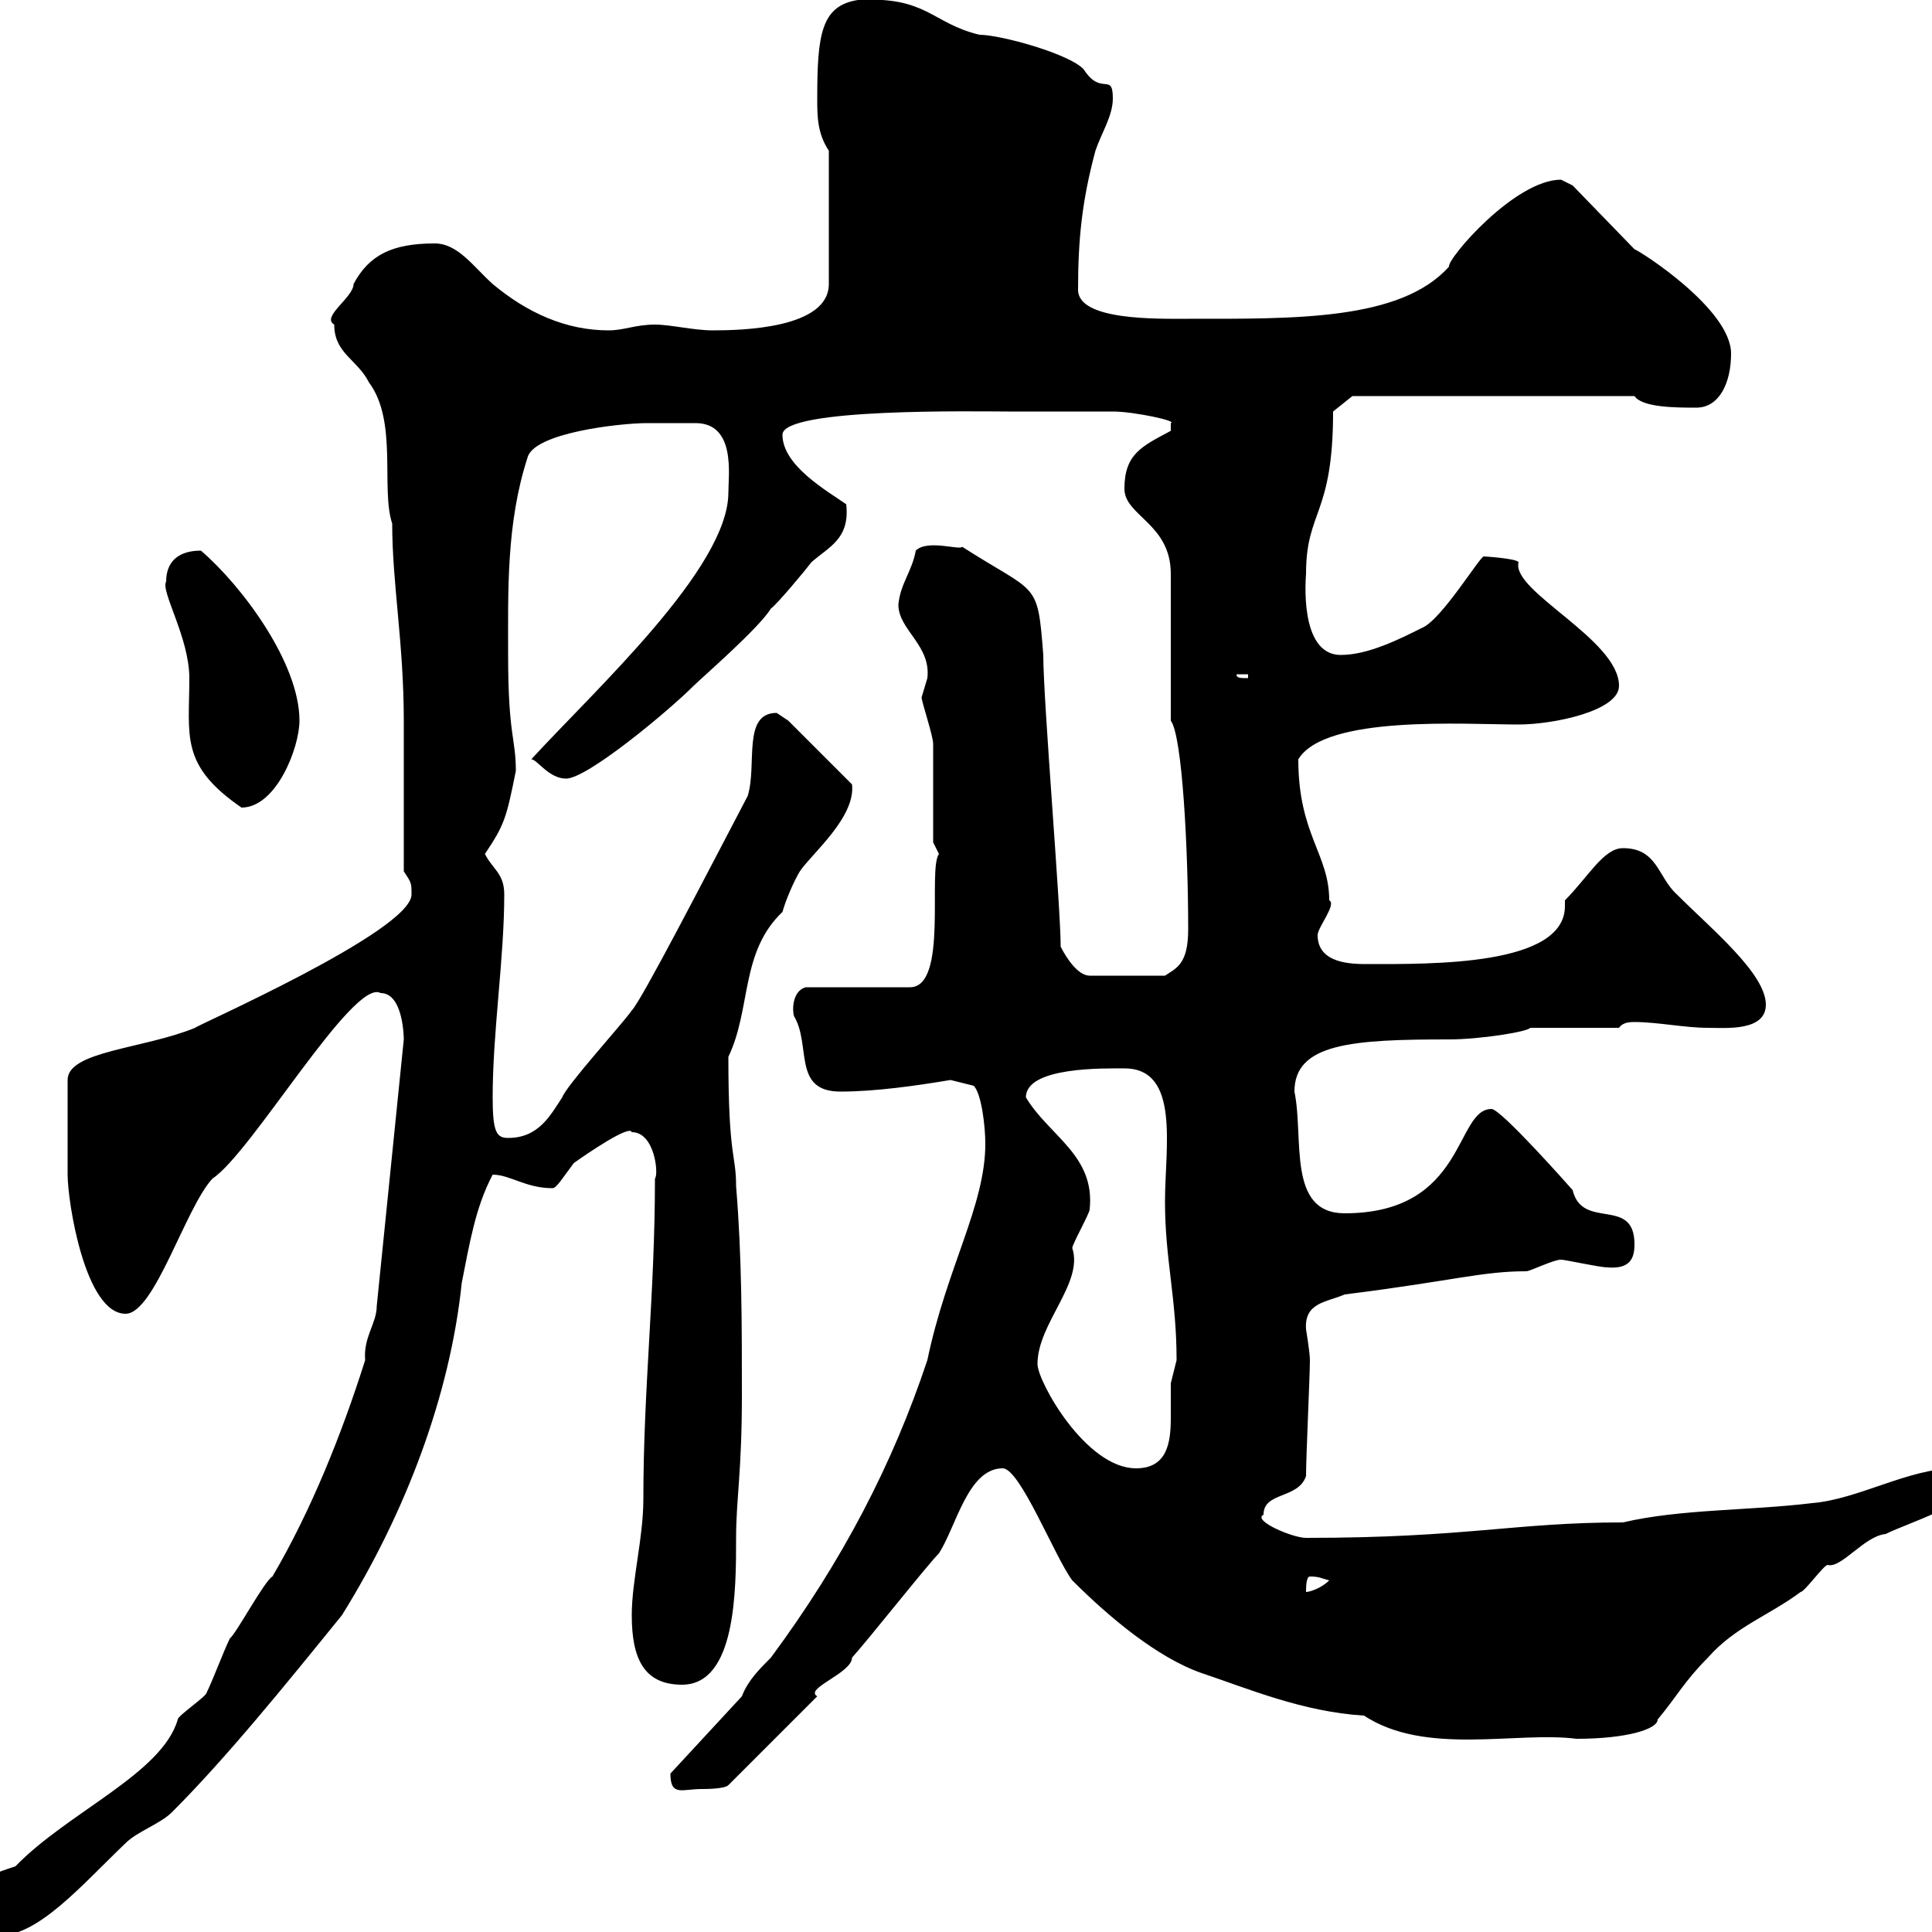 <svg xmlns="http://www.w3.org/2000/svg" xmlns:xlink="http://www.w3.org/1999/xlink" width="300" height="300"><path d="M-5.70 295.80C-5.70 298.80-3 300.60-0.30 300.60C6 300.60 12.60 292.80 19.50 286.20C21.30 284.40 24.90 283.20 26.70 281.40C35.10 273 44.10 261.90 53.10 250.80C63 234.90 69.90 216.60 71.70 199.20C72.90 193.20 73.80 187.50 76.50 182.40C79.20 182.40 81.60 184.50 85.80 184.50C86.40 184.50 87.30 183 89.10 180.60C91.20 179.10 97.80 174.60 98.10 175.80C101.70 175.80 102.30 182.40 101.70 183C101.70 201 99.90 215.40 99.90 232.80C99.90 238.80 98.10 245.40 98.10 250.80C98.10 257.40 99.90 261.60 105.90 261.60C114.30 261.60 114.30 246.90 114.30 238.80C114.30 232.80 115.20 228.60 115.20 216.60C115.20 205.80 115.20 195 114.30 184.20C114.30 179.10 113.10 180 113.10 164.10C116.70 156.60 114.90 147.90 121.50 141.60C122.10 139.50 123.30 136.80 124.20 135.30C126 132.60 132.90 126.90 132.30 121.80L122.40 111.90C122.40 111.90 120.60 110.70 120.60 110.70C115.20 110.70 117.60 118.80 116.10 123.60C109.80 135.60 99.60 155.40 98.10 156.90C96.90 158.70 87.90 168.60 87.30 170.40C85.50 173.10 83.70 176.70 78.90 176.70C77.10 176.70 76.50 175.80 76.50 170.40C76.50 160.20 78.30 148.80 78.30 138.90C78.30 135.60 76.50 135 75.30 132.60C78.30 128.10 78.60 127.20 80.10 119.70C80.10 114.60 78.90 114.30 78.90 101.70C78.90 91.80 78.60 81.30 81.90 71.10C82.80 67.20 96.30 65.70 100.50 65.70C102 65.70 106.20 65.70 108 65.70C114.30 65.70 113.10 73.80 113.10 76.50C113.10 88.20 92.40 107.10 82.50 117.90C83.40 117.90 85.20 120.90 87.90 120.90C91.20 120.90 103.80 110.40 107.70 106.50C108.90 105.30 117.90 97.50 119.70 94.50C120.60 93.90 125.10 88.50 126 87.30C128.70 84.90 132 83.70 131.40 78.30C128.40 76.20 121.50 72.30 121.50 67.50C121.50 63.30 151.80 63.90 156.60 63.90C161.10 63.90 171.90 63.90 172.80 63.90C176.10 63.90 183 65.40 181.80 65.70C181.80 66.90 181.80 66.90 181.80 66.90C177.30 69.30 174.60 70.50 174.60 75.90C174.60 80.10 181.80 81.30 181.80 89.10L181.80 111.90C183.60 114.30 184.50 132 184.50 144.30C184.50 149.70 182.70 150.30 180.90 151.50L169.20 151.50C167.40 151.50 165.60 148.80 164.70 147C164.70 140.70 162 108.90 162 101.70C161.10 90 161.10 92.40 149.40 84.90C149.10 85.50 144 83.70 142.20 85.50C141.60 88.80 139.80 90.60 139.50 93.90C139.50 97.80 144.60 100.20 144 105.30C144 105.30 143.10 108.30 143.10 108.30C143.10 108.90 144.90 114.30 144.90 115.50C144.90 117.90 144.90 128.10 144.90 130.80L145.80 132.60C144 135 147.30 153.30 141.30 153.30L125.10 153.30C123 153.90 123 156.90 123.30 157.80C126 162.30 123 169.50 130.50 169.50C135.90 169.50 142.20 168.60 147.60 167.70L151.20 168.60C152.40 169.80 153 174.90 153 177.60C153 187.20 147 196.80 144 211.20C138.60 227.40 130.80 242.40 119.70 257.40C117.90 259.20 116.10 261 115.20 263.40L104.10 275.40C104.10 279 105.90 277.80 108.90 277.80C109.50 277.80 112.50 277.80 113.10 277.20L126.90 263.40C124.80 262.20 132.30 259.80 132.30 257.40C135 254.40 144 243 145.80 241.20C148.50 237 150.30 228 155.70 228C158.40 228 163.80 241.80 166.50 245.40C172.20 251.10 179.70 257.40 186.60 259.80C193.80 262.20 202.20 265.80 211.80 266.40C221.40 272.70 235.50 268.80 244.80 270C252.60 270 257.40 268.50 257.40 267C260.40 263.40 261.60 261 265.20 257.40C269.40 252.60 274.80 250.80 279.60 247.20C280.20 247.20 283.20 243 283.80 243C285.90 243.60 289.50 238.50 292.80 238.20C296.40 236.40 306.60 233.40 306.60 229.80C306.60 228 305.40 228 303.60 228C296.40 228 288.60 232.80 281.40 233.40C271.50 234.60 261 234.30 252 236.40C235.20 236.40 227.70 238.80 202.80 238.80C200.70 238.80 194.40 236.10 196.20 235.20C196.20 231.60 201.60 232.80 202.80 229.20C202.80 226.20 203.40 213.60 203.40 211.20C203.40 210 202.80 206.40 202.80 206.40C202.50 202.20 206.10 202.20 208.80 201C225.60 198.90 230.10 197.40 237 197.40C237.60 197.40 241.20 195.60 242.40 195.60C243 195.60 248.40 196.80 249.60 196.80C253.20 197.10 253.80 195.30 253.80 193.20C253.80 185.70 245.70 191.10 244.20 184.80C244.20 184.80 233.10 172.20 231.60 172.20C225.90 172.20 227.70 188.40 208.80 188.40C199.80 188.40 202.50 176.70 201 169.50C201 162 210 161.40 225 161.40C229.80 161.40 237.30 160.20 237.60 159.60L251.40 159.60C252 158.70 253.20 158.70 253.80 158.70C257.40 158.70 261.60 159.60 265.20 159.60C267.90 159.60 274.20 160.20 274.20 156C274.20 151.20 265.80 144.30 260.40 138.90C257.40 136.20 257.40 131.70 252 131.70C249 131.70 246.60 136.20 243 139.80C243 140.40 243 140.40 243 140.70C243 150 222.30 149.70 212.40 149.70C210 149.70 204.60 149.70 204.60 145.20C204.60 144 207.60 140.40 206.40 139.80C206.40 132.60 201.60 129.60 201.60 117.90C205.80 111 227.40 112.50 235.80 112.50C241.20 112.50 251.40 110.40 251.40 106.50C251.40 99.30 234.60 91.80 235.80 87.30C235.50 86.70 230.40 86.40 230.40 86.40C229.80 86.40 223.80 96.30 220.80 97.50C217.20 99.30 212.40 101.70 208.20 101.70C201.60 101.70 202.80 89.40 202.80 89.10C202.80 79.20 207 80.10 207 63.90L210 61.50L253.80 61.50C255 63.30 260.40 63.30 263.40 63.30C267 63.30 268.80 59.40 268.80 54.90C268.80 48 254.70 39 253.80 38.70L244.20 28.80C244.20 28.80 242.40 27.90 242.40 27.90C235.20 27.90 224.70 40.20 225 41.40C217.50 49.80 201 49.50 184.50 49.50C179.70 49.50 167.40 49.80 167.40 45C167.40 37.20 168 31.20 170.10 23.40C171 20.70 172.80 18 172.80 15.30C172.80 11.10 171 15 168.30 10.80C166.20 8.40 155.40 5.40 152.10 5.40C144.60 3.60 144-0.60 133.20 0C127.50 0.90 126.90 5.40 126.90 15.30C126.90 18 126.90 20.70 128.70 23.40L128.70 44.10C128.70 51 115.20 51.30 110.70 51.30C107.70 51.30 104.10 50.40 101.70 50.40C98.70 50.40 96.90 51.30 94.50 51.30C87.90 51.30 81.90 48.60 76.50 44.10C73.50 41.40 71.10 37.80 67.50 37.80C60.90 37.80 57.30 39.60 54.90 44.10C54.90 46.20 49.80 49.20 51.90 50.40C51.90 54.90 55.50 55.80 57.30 59.40C61.80 65.40 59.10 75.90 60.90 81.30C60.90 90.60 62.70 99.90 62.70 111.90C62.70 115.50 62.70 131.70 62.70 135.30C63.90 137.10 63.90 137.10 63.90 138.90C63.90 144.60 29.70 159.60 30.30 159.60C22.20 162.90 10.50 163.20 10.50 167.70C10.50 172.20 10.50 178.80 10.50 182.40C10.50 186.60 13.20 204 19.50 204C24 204 28.80 187.50 33 183C39 179.10 54.90 151.80 59.10 154.20C62.70 154.20 62.70 161.40 62.70 161.40L58.50 202.80C58.50 205.50 56.40 207.60 56.70 211.20C53.10 222.60 48.30 234.60 42.30 244.80C41.10 245.40 36.60 253.80 35.70 254.40C34.80 256.20 33 261 32.10 262.80C32.10 263.40 27.60 266.40 27.60 267C25.20 275.40 10.50 281.40 2.40 289.80C0.60 290.40-5.70 292.20-5.70 295.80ZM203.40 244.80C204.90 244.80 205.20 245.10 206.40 245.40C205.20 246.60 203.40 247.20 202.80 247.20C202.80 246.60 202.80 244.80 203.40 244.80ZM161.10 211.80C161.10 205.50 168.30 199.20 166.50 193.80C166.50 193.20 169.20 188.40 169.20 187.80C170.10 179.40 162.90 176.40 159.30 170.40C159.30 165.60 171.60 165.90 174.60 165.90C183.30 165.90 180.90 178.20 180.90 186.60C180.90 195.60 182.70 201.60 182.70 211.20C182.70 211.20 181.80 214.80 181.80 214.80C181.80 216.30 181.80 218.40 181.80 220.20C181.80 224.10 181.20 228 176.40 228C168.60 228 161.10 214.50 161.10 211.80ZM25.80 90.30C24.90 91.80 29.40 99 29.40 105.30C29.40 114.30 27.90 118.80 37.50 125.40C42.90 125.40 46.50 116.10 46.50 111.90C46.50 102.90 37.50 90.90 31.20 85.50C27.60 85.50 25.80 87.30 25.80 90.30ZM192 104.70L193.80 104.70L193.80 105.30C192.60 105.30 192 105.30 192 104.70Z"/></svg>